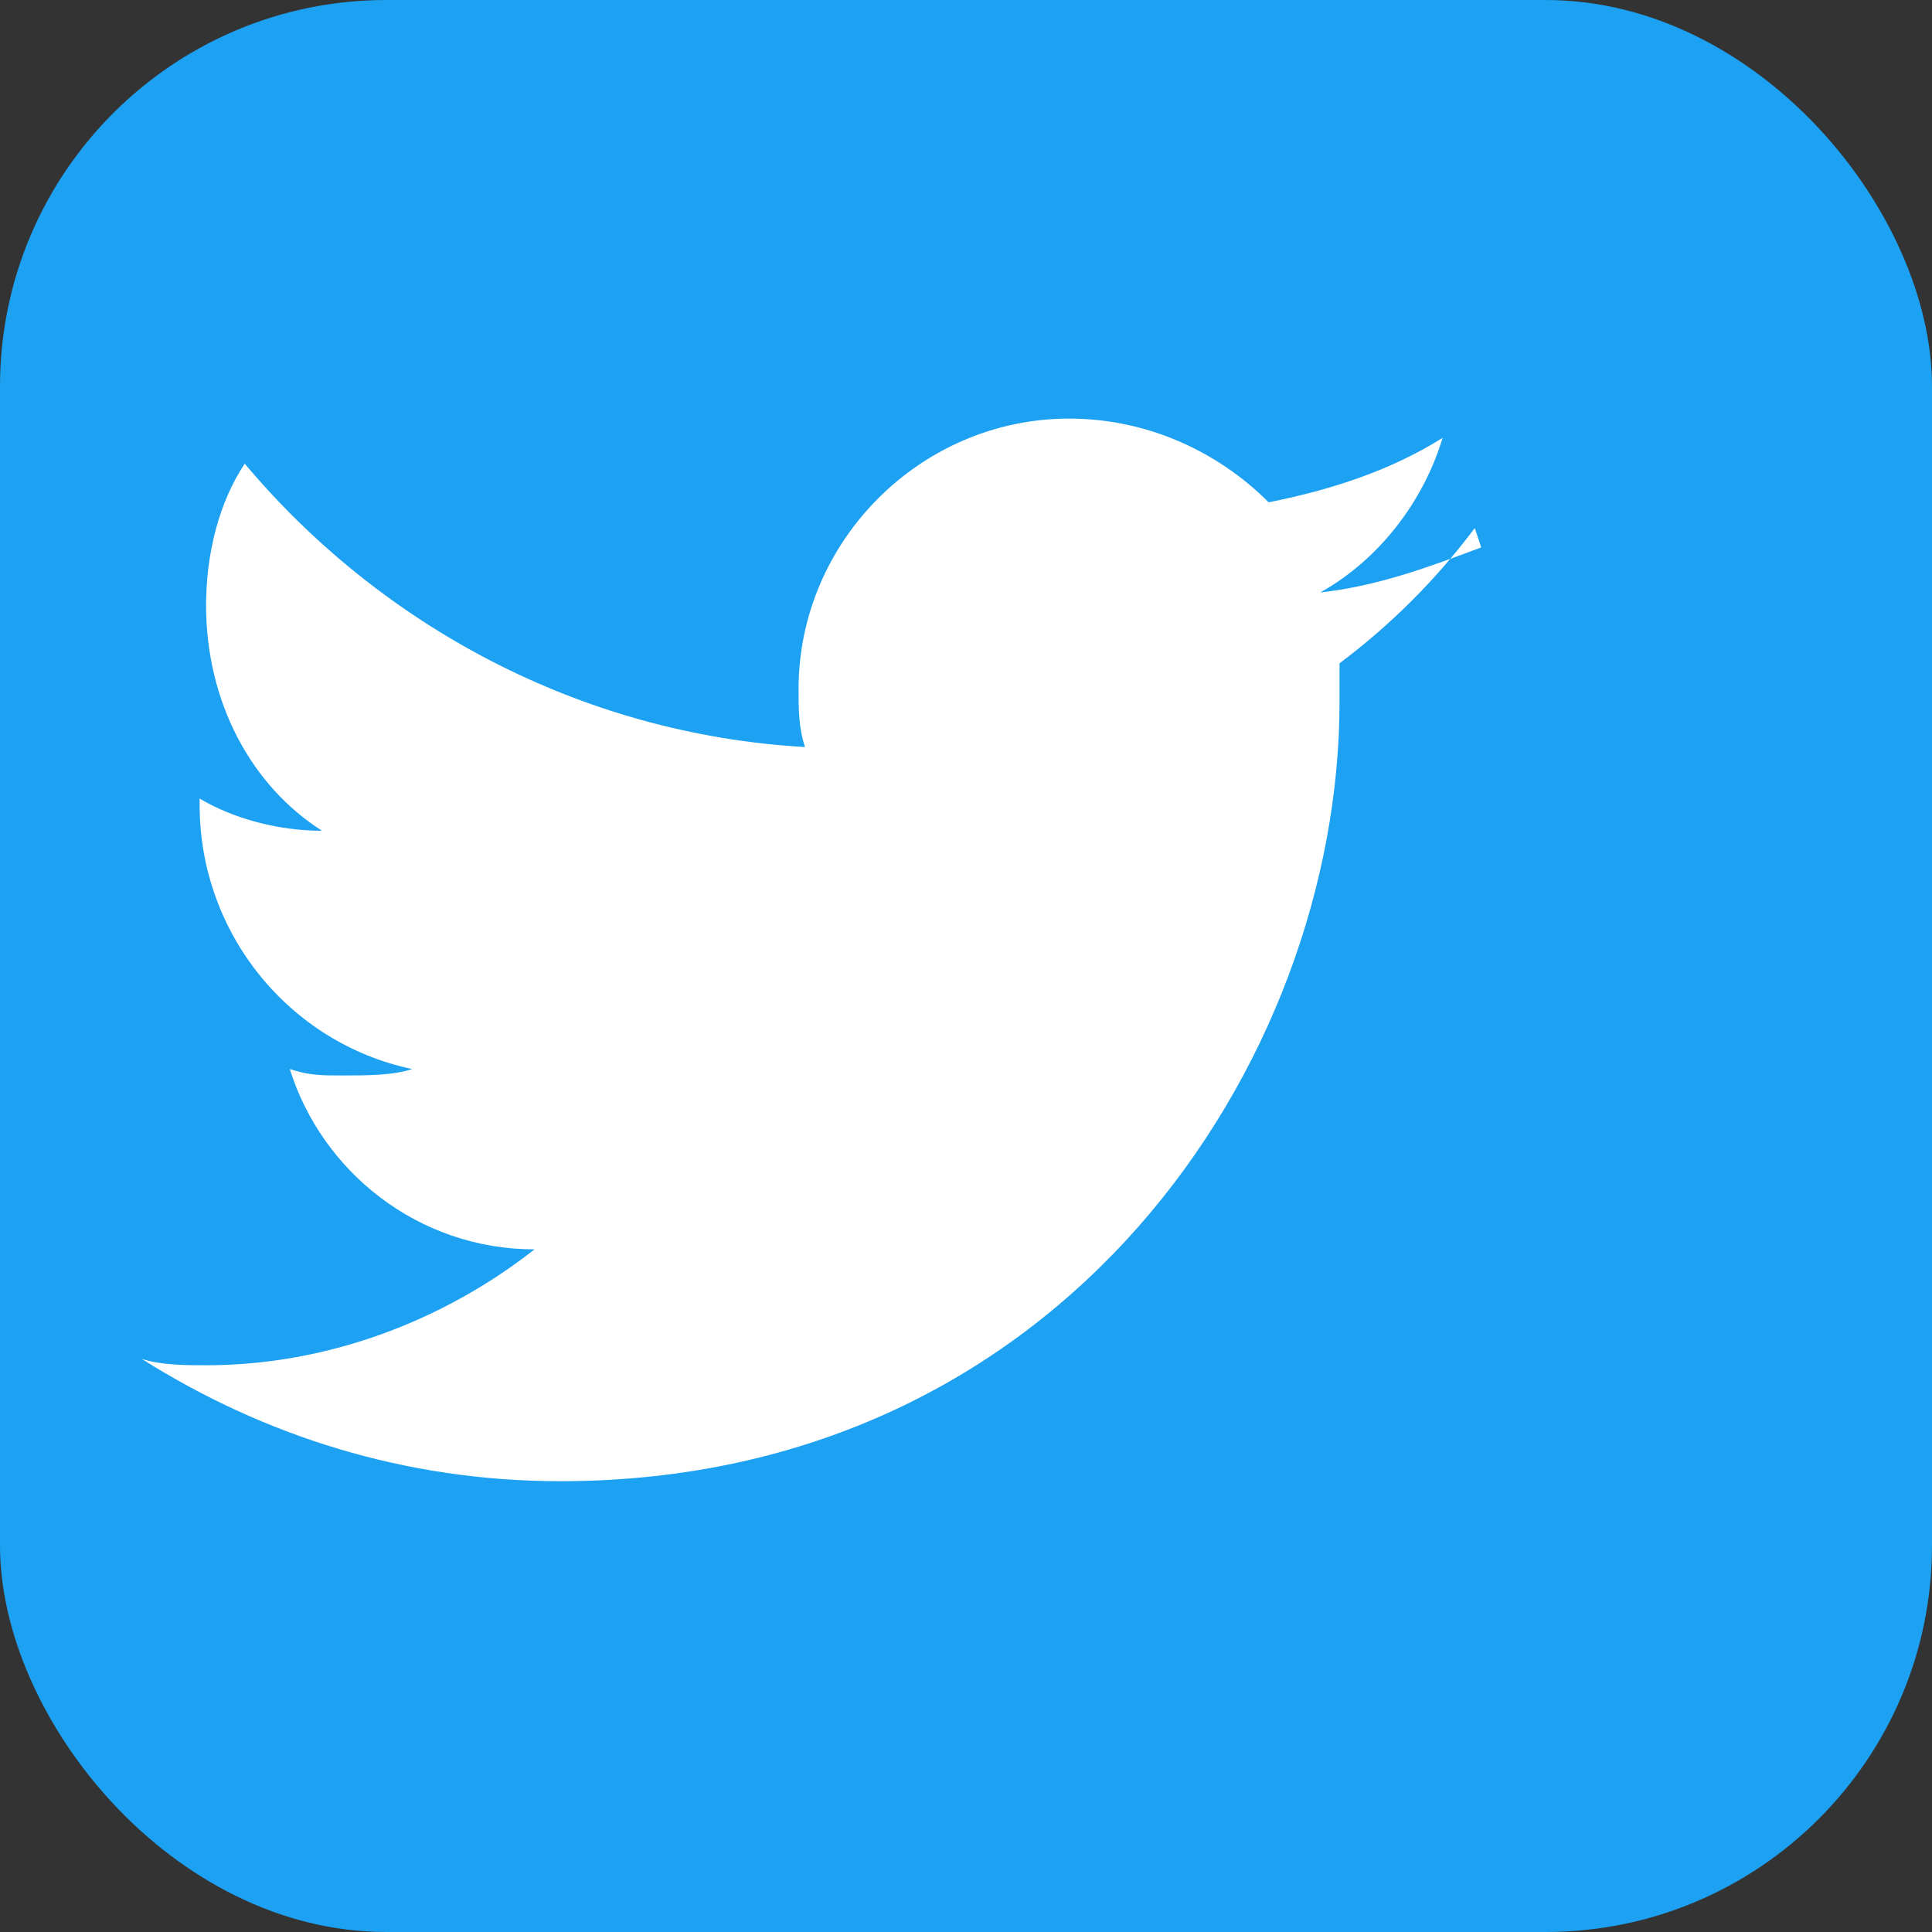 <svg width="30" height="30" viewBox="0 0 30 30" fill="none" xmlns="http://www.w3.org/2000/svg">
    <rect x="0" y="0" width="30" height="30" fill="#333333" stroke="none"/>
    <rect width="30" height="30" rx="6" fill="#1da1f2"/>
    <path d="M23 8.5c-.8.3-1.6.6-2.5.7.9-.5 1.6-1.4 1.9-2.4-.8.5-1.7.8-2.7 1-.8-.8-1.9-1.3-3.1-1.3-2.3 0-4.2 1.9-4.2 4.2 0 .3 0 .6.1.9-3.5-.2-6.6-1.9-8.7-4.4-.4.6-.6 1.4-.6 2.2 0 1.5.7 2.8 1.8 3.5-.7 0-1.4-.2-1.9-.5v.1c0 2 1.4 3.7 3.3 4.1-.3.1-.7.1-1.1.1-.3 0-.5 0-.8-.1.5 1.6 2 2.8 3.8 2.8-1.4 1.1-3.2 1.8-5.1 1.8-.3 0-.7 0-1-.1 1.9 1.2 4.1 1.9 6.5 1.9 7.8 0 12.1-6.5 12.1-12.1v-.6c.8-.6 1.5-1.3 2.1-2.1z" fill="white"/>
</svg>
